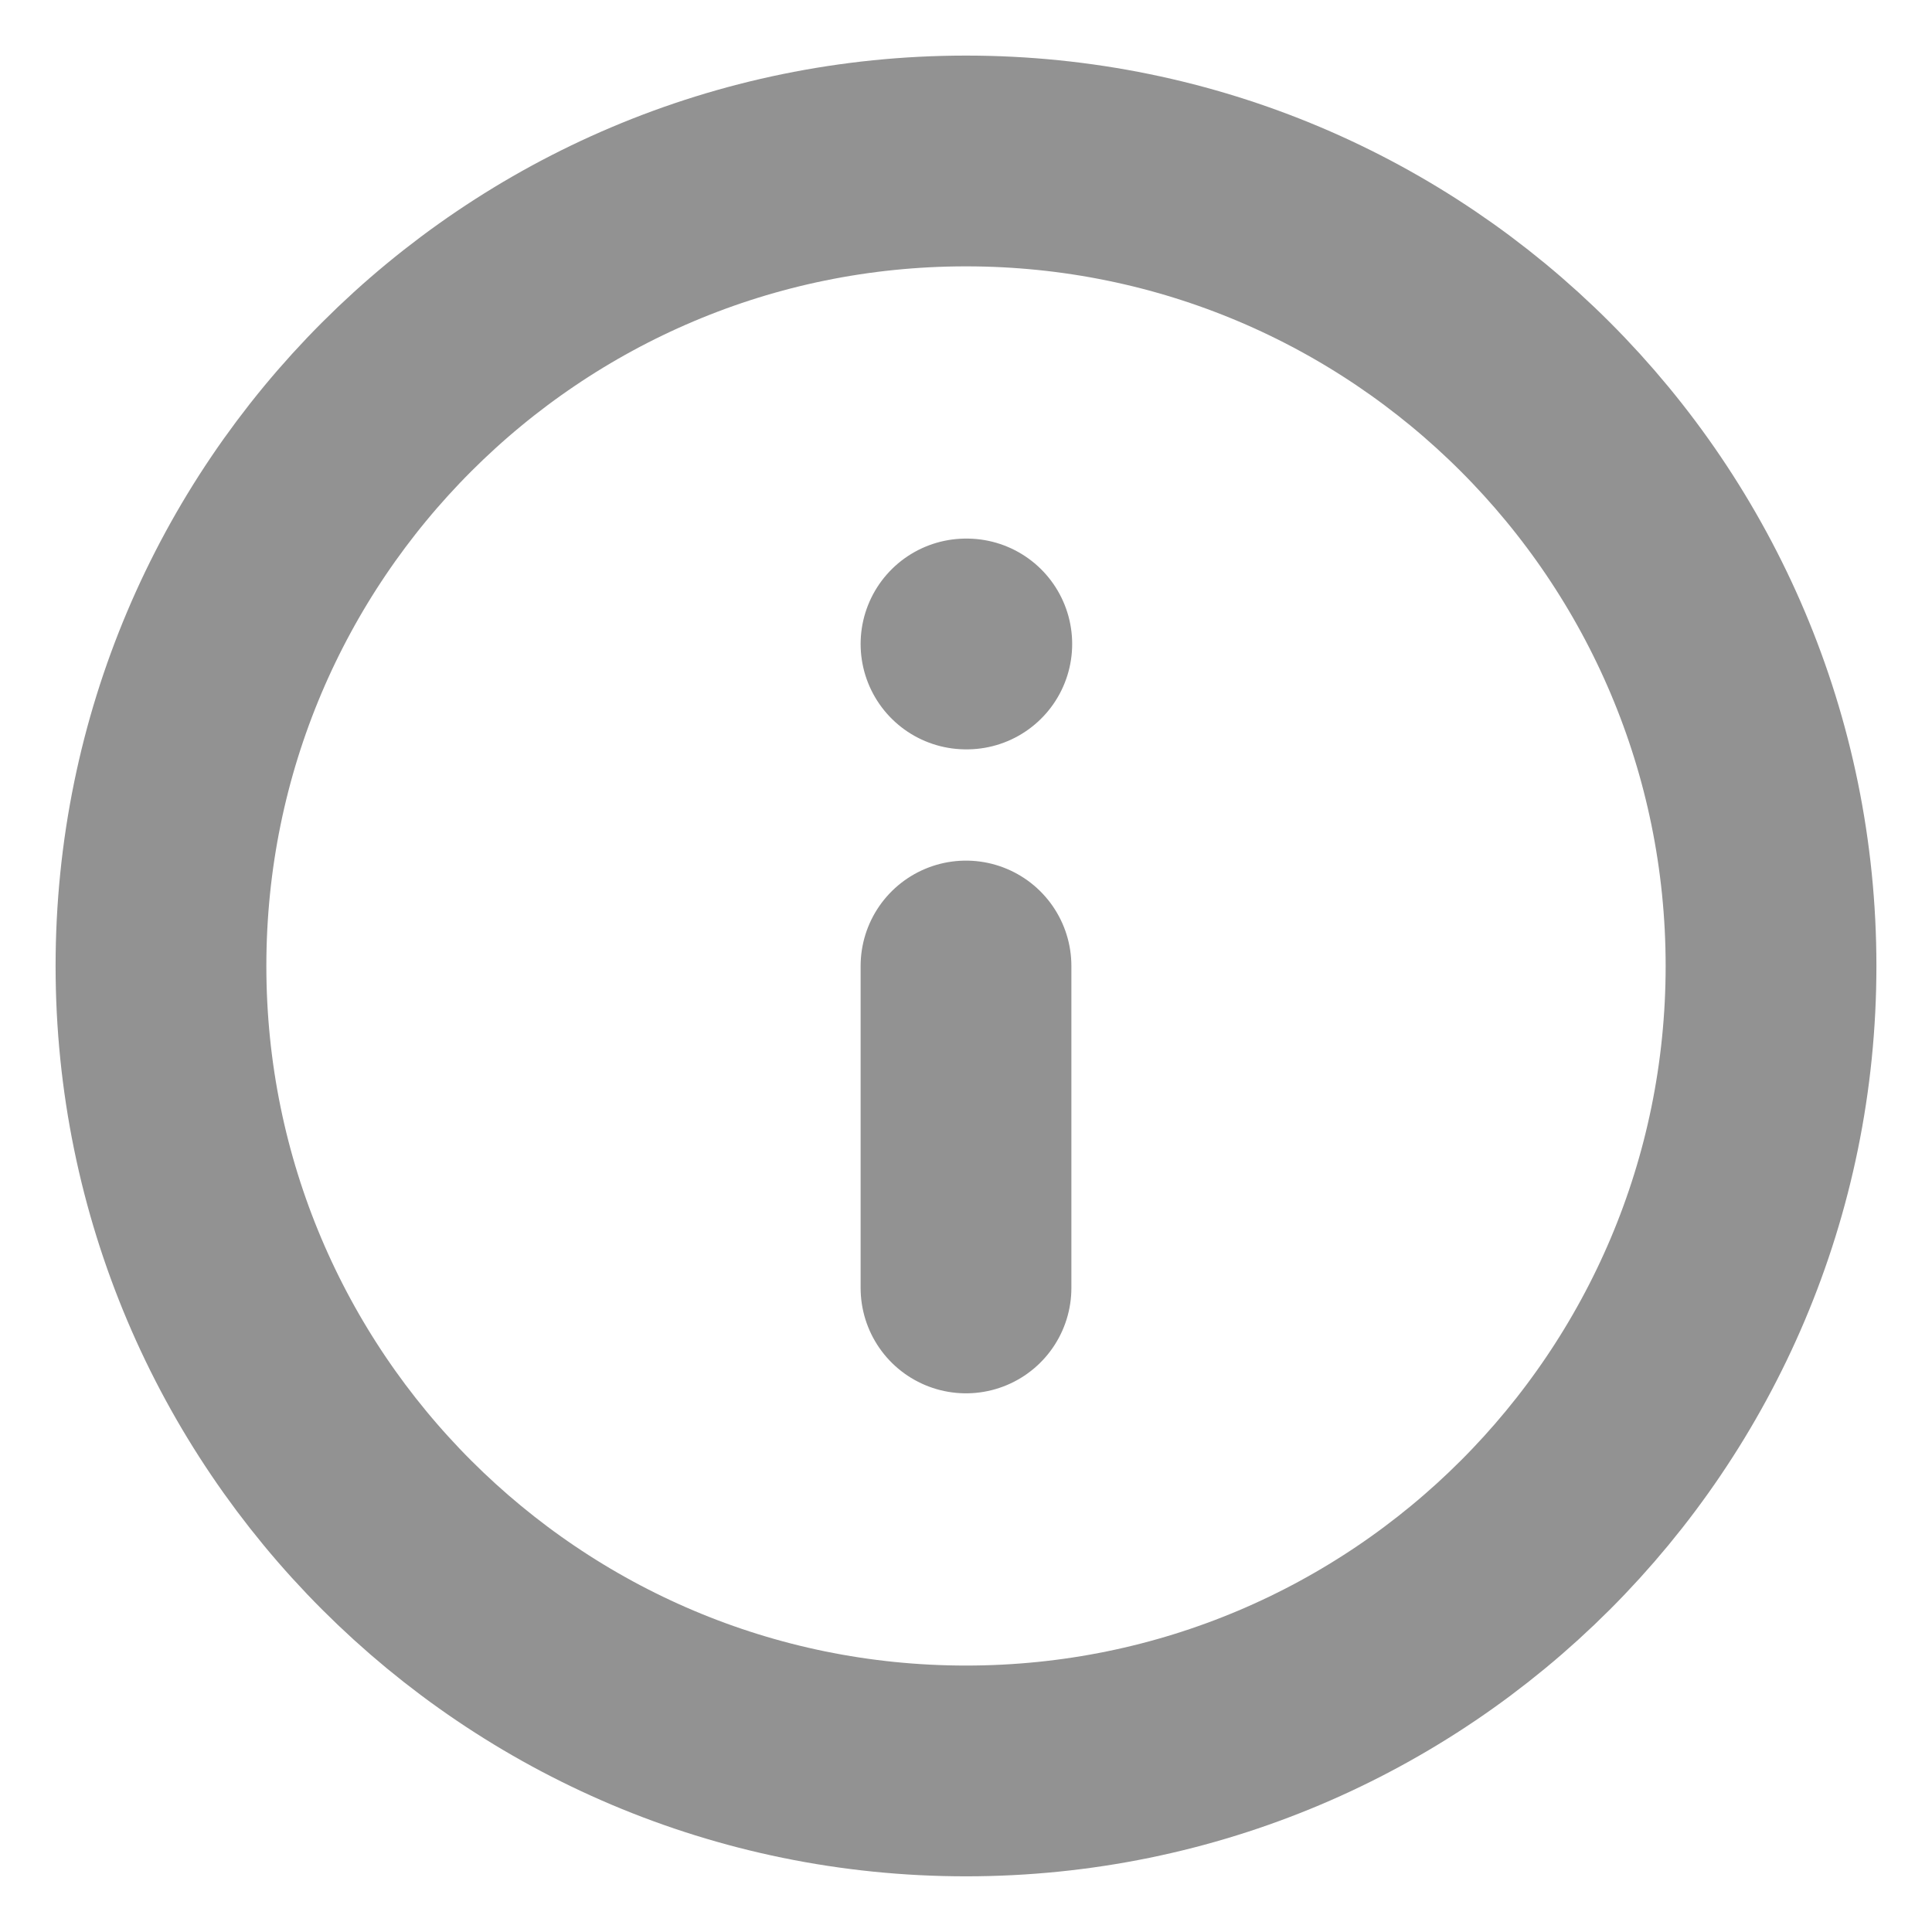 <svg width="22" height="22" viewBox="0 0 22 22" fill="none" xmlns="http://www.w3.org/2000/svg">
<g clip-path="url(#clip0_350_7800)">
<path d="M11 14.666V11M11 7.333H11.009M20.167 11C20.167 16.062 16.063 20.166 11 20.166C5.938 20.166 1.833 16.062 1.833 11C1.833 5.937 5.938 1.833 11 1.833C16.063 1.833 20.167 5.937 20.167 11Z" stroke="#929292" stroke-width="2.4" stroke-linecap="round" stroke-linejoin="round"/>
</g>
<defs>
<clipPath id="clip0_350_7800">
<rect width="22" height="22" fill="white"/>
</clipPath>
</defs>
</svg>
